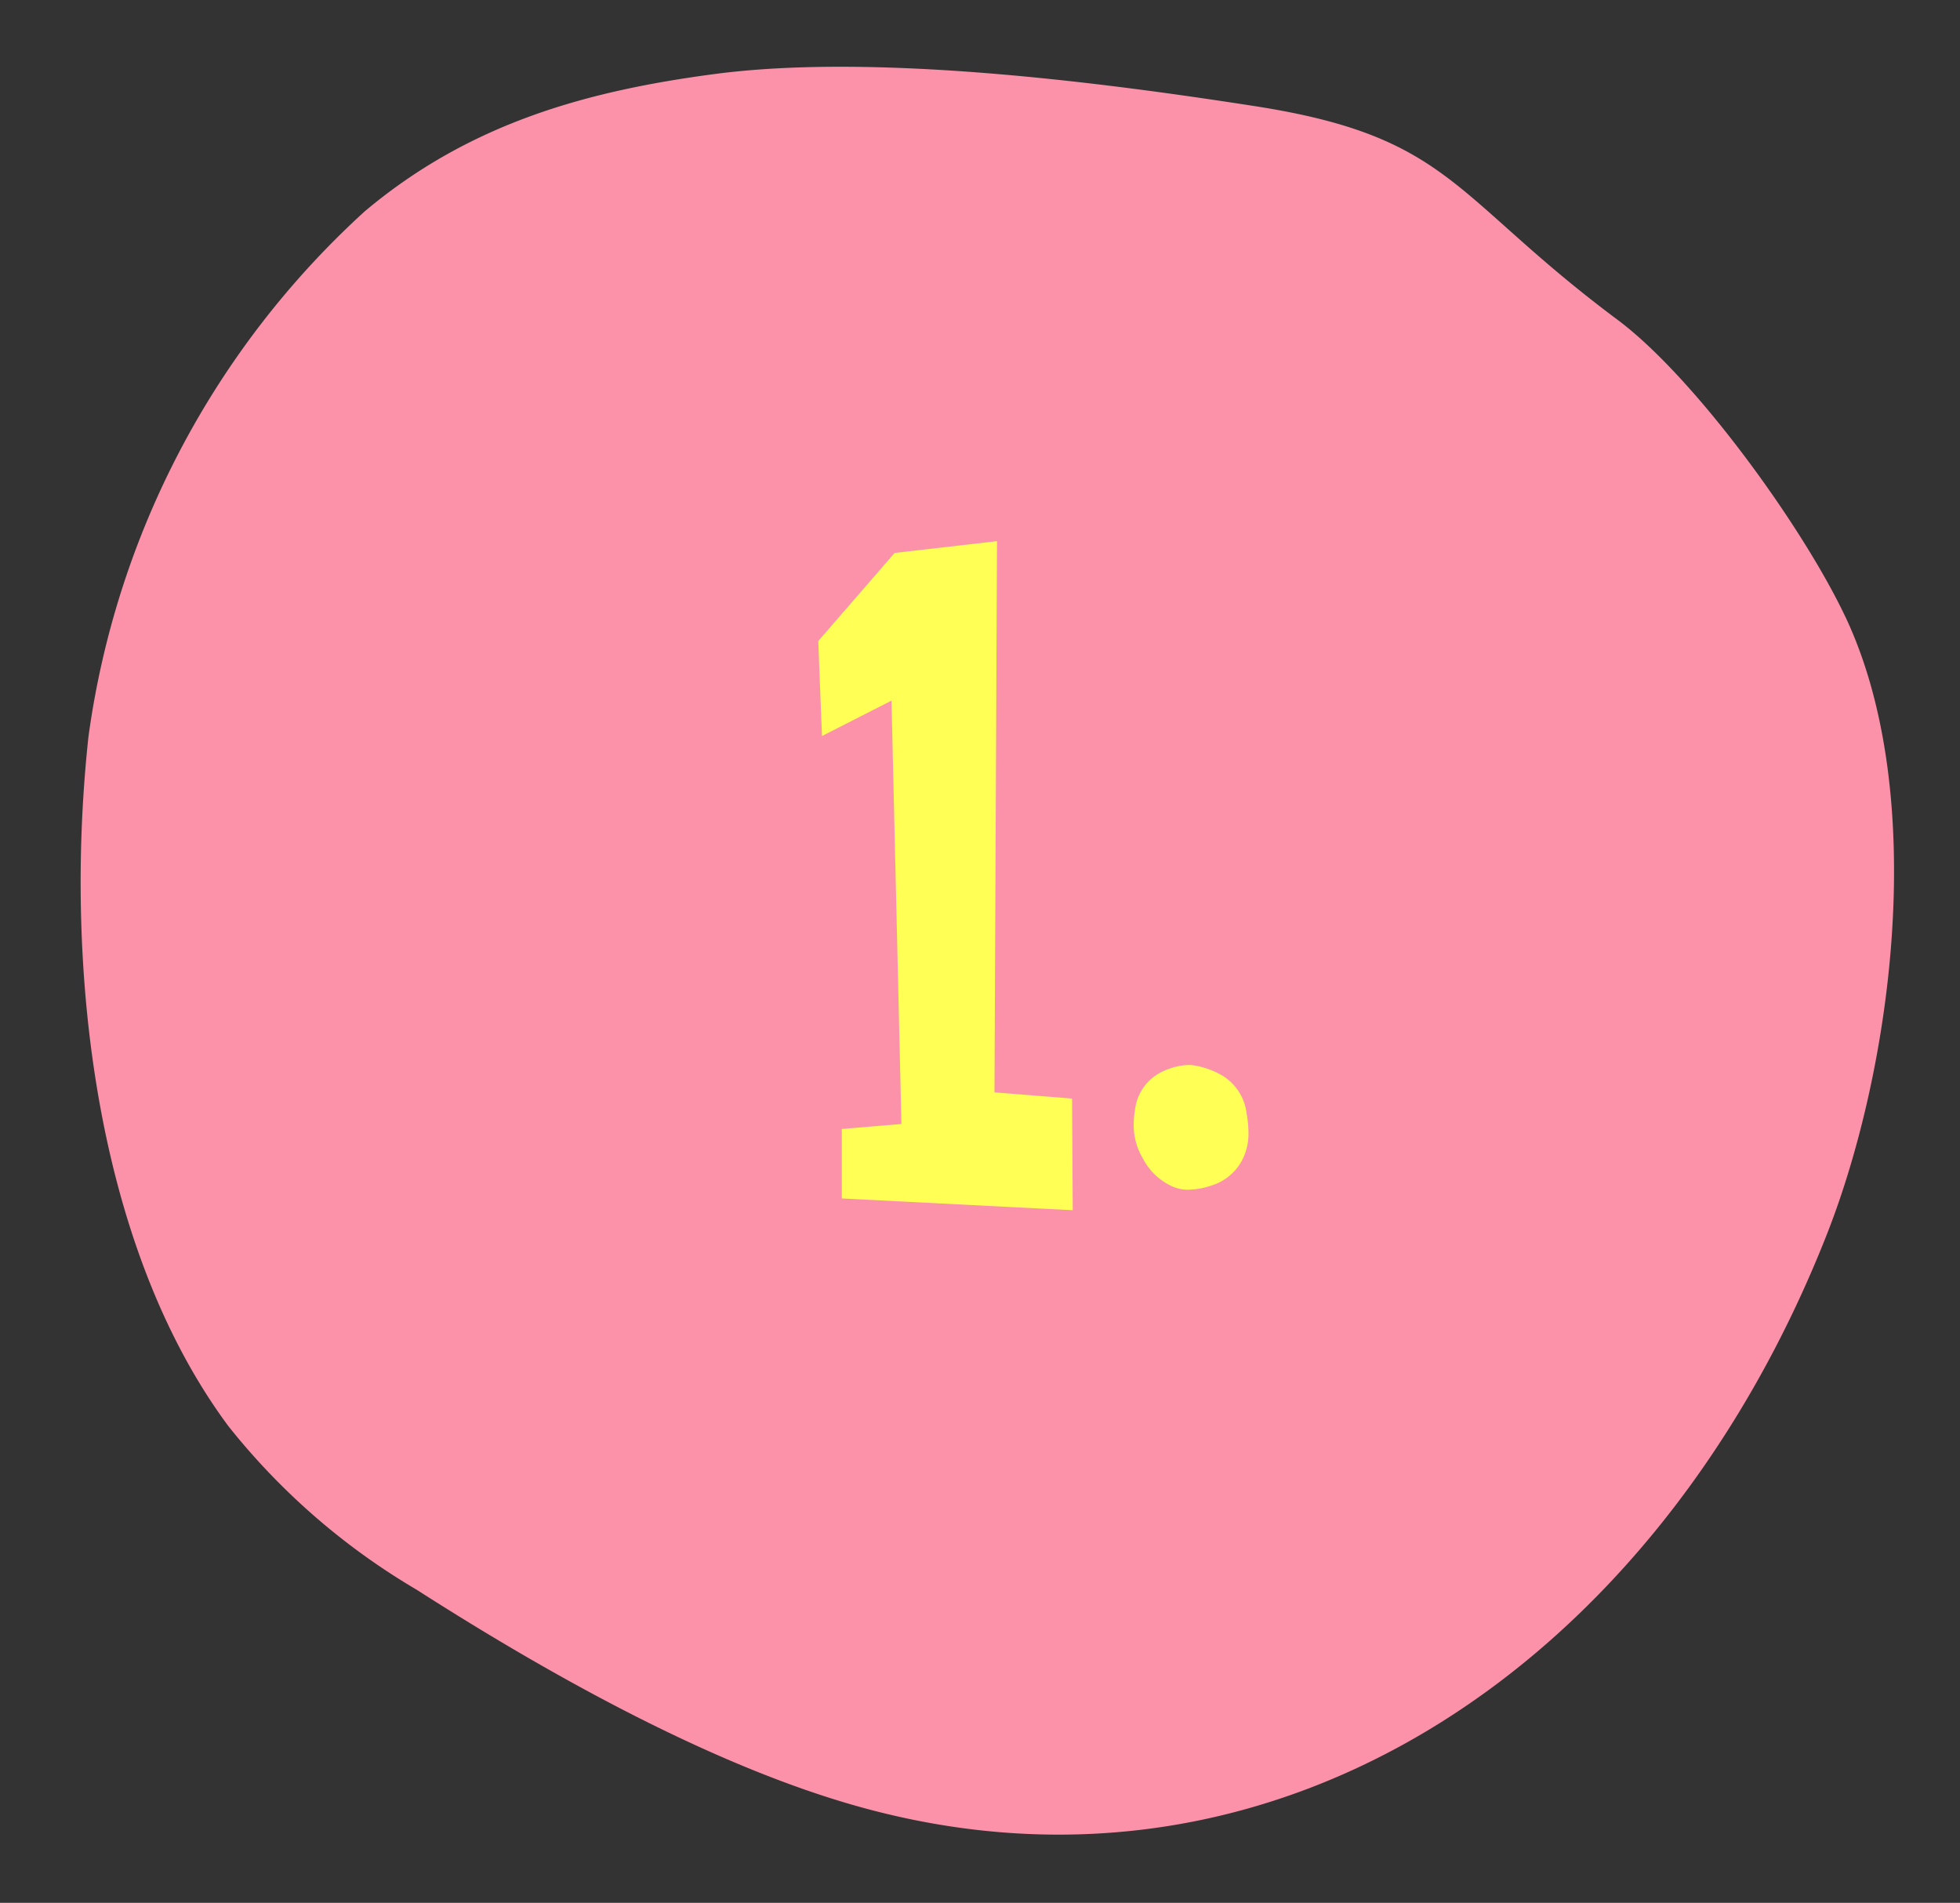 <svg xmlns="http://www.w3.org/2000/svg" width="67.846" height="65.859" viewBox="0 0 67.846 65.859">
  <rect x="0" y="0" width="67.846" height="65.859" fill="#333333" stroke="none"/>
  <g id="Group_54154" data-name="Group 54154" transform="translate(-197.357 -1789.157)">
    <path id="Path_172524" data-name="Path 172524" d="M2.565,44.452C-.855,38.583-.422,29.059,1.353,23.079,5.87,7.86,18.148-2.261,32.887.435,38.13,1.393,44.1,4.087,48.9,6.6a23.61,23.61,0,0,1,6.992,5.078c5.188,5.856,7.066,15.47,6.9,23.358a30.111,30.111,0,0,1-7.94,18.932c-3.375,3.384-7.351,4.834-11.639,5.789-5.473,1.218-13.391.884-18.738.526-6.893-.463-7.062-2.511-13.145-6.267-2.861-1.766-7.04-6.606-8.765-9.567" transform="translate(259.92 1855.017) rotate(-175)" fill="#fc91aa"/>
    <path id="Path_182272" data-name="Path 182272" d="M0-19.1,2.643-22.15l3.545-.408L6.1-3.48l2.686.215L8.809.6.816.193V-2.213l2.063-.172L2.535-17.037.129-15.812ZM12.916-4.426a2.813,2.813,0,0,1,1.106.387,1.784,1.784,0,0,1,.806,1.289,3.86,3.86,0,0,1,.064.666,1.994,1.994,0,0,1-.193.9,1.786,1.786,0,0,1-1.074.924,2.609,2.609,0,0,1-.816.15,1.284,1.284,0,0,1-.537-.107,2.123,2.123,0,0,1-1.031-.967,2.254,2.254,0,0,1-.322-1.182,3.007,3.007,0,0,1,.043-.494,1.678,1.678,0,0,1,.816-1.268,2.294,2.294,0,0,1,1.031-.3Z" transform="translate(225.681 1830.444)" fill="#ff5"/>
  </g>
</svg>
